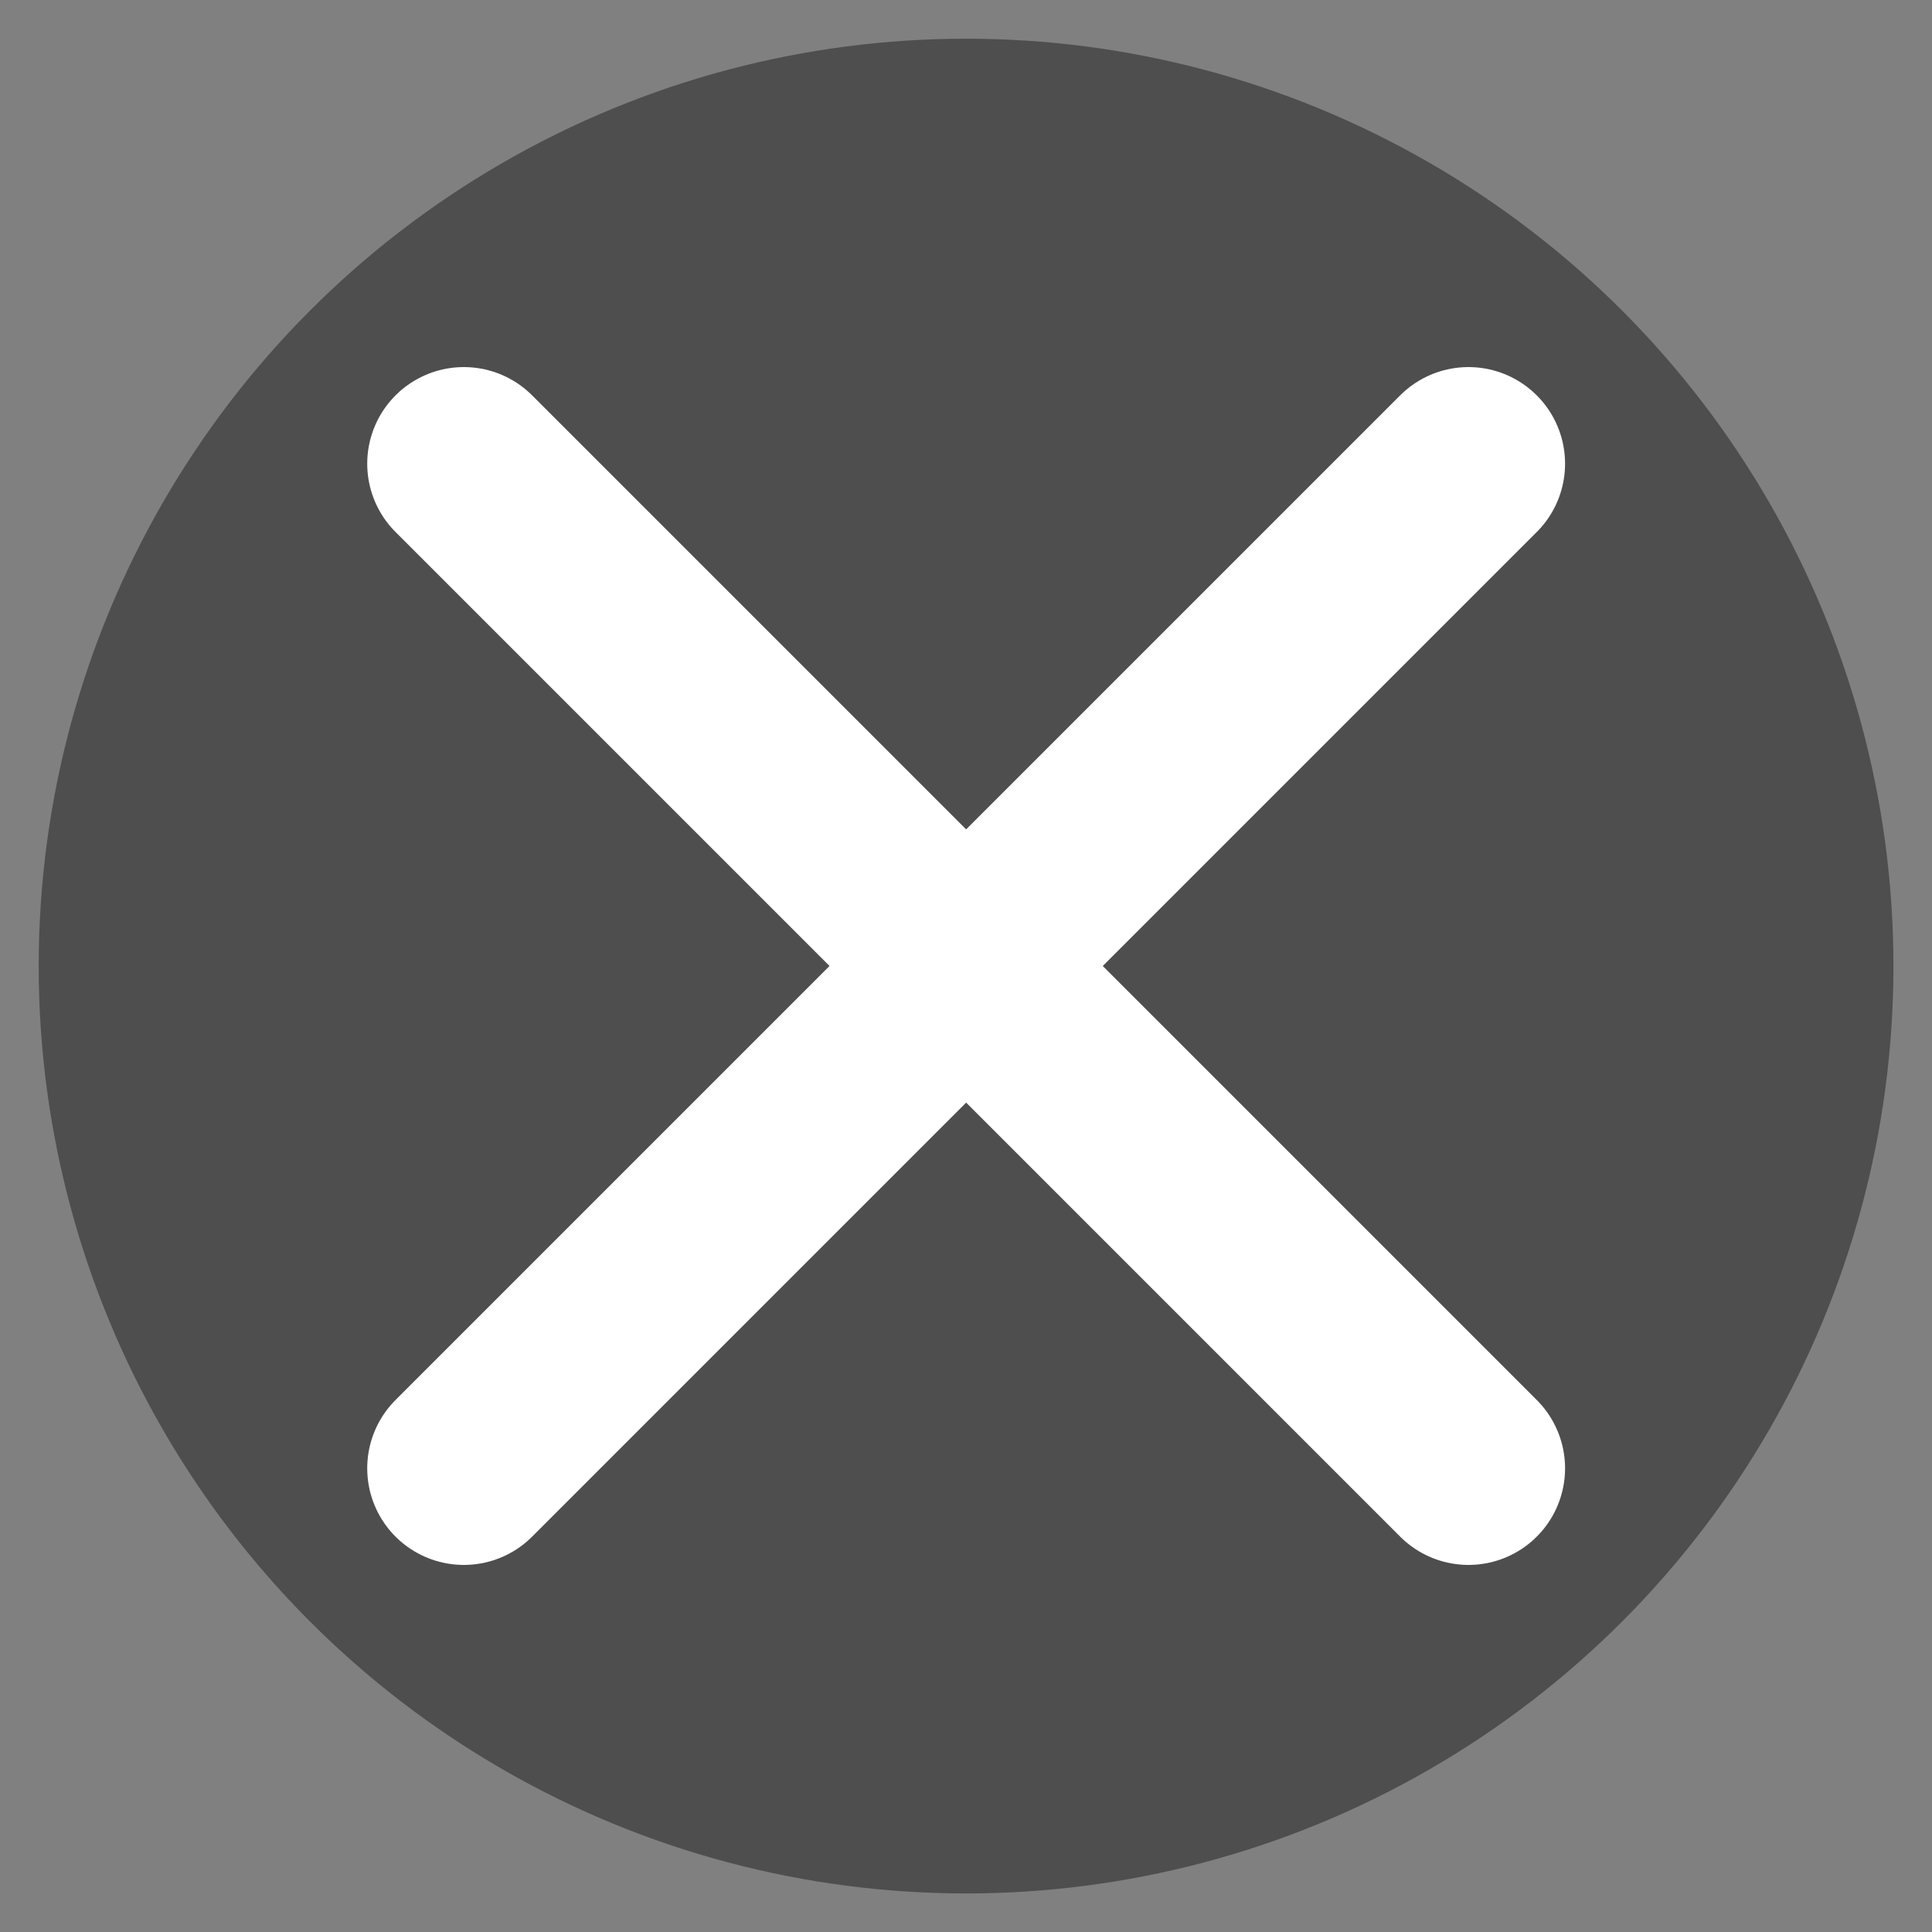 <?xml version="1.0" encoding="UTF-8" standalone="no"?>
<!-- Created with Inkscape (http://www.inkscape.org/) -->

<svg
   xmlns:dc="http://purl.org/dc/elements/1.1/"
   xmlns:cc="http://creativecommons.org/ns#"
   xmlns:rdf="http://www.w3.org/1999/02/22-rdf-syntax-ns#"
   xmlns:svg="http://www.w3.org/2000/svg"
   xmlns="http://www.w3.org/2000/svg"
   xmlns:xlink="http://www.w3.org/1999/xlink"
   xmlns:sodipodi="http://sodipodi.sourceforge.net/DTD/sodipodi-0.dtd"
   xmlns:inkscape="http://www.inkscape.org/namespaces/inkscape"
   width="50"
   height="50"
   viewBox="0 0 13.229 13.229"
   version="1.1"
   id="svg8"
   inkscape:version="0.92.3 (2405546, 2018-03-11)"
   sodipodi:docname="fermer.svg">
  <rect x="0" y="0" width="13.229" height="13.229" fill="#808080" stroke="none"/>
  <defs
     id="defs2">
    <linearGradient
       inkscape:collect="always"
       id="linearGradient836">
      <stop
         style="stop-color:#ff0000;stop-opacity:1;"
         offset="0"
         id="stop832" />
      <stop
         style="stop-color:#ff0000;stop-opacity:0;"
         offset="1"
         id="stop834" />
    </linearGradient>
    <radialGradient
       inkscape:collect="always"
       xlink:href="#linearGradient836"
       id="radialGradient840"
       cx="158.485"
       cy="252.55"
       fx="158.485"
       fy="252.55"
       r="5.424"
       gradientUnits="userSpaceOnUse"
       gradientTransform="matrix(-0.041,1.366,-1.61,-0.049,571.587,48.362)" />
  </defs>
  <sodipodi:namedview
     id="base"
     pagecolor="#ffffff"
     bordercolor="#666666"
     borderopacity="1.0"
     inkscape:pageopacity="0.0"
     inkscape:pageshadow="2"
     inkscape:zoom="13.19"
     inkscape:cx="9.1900244"
     inkscape:cy="23.418239"
     inkscape:document-units="px"
     inkscape:current-layer="layer2"
     showgrid="true"
     inkscape:snap-global="true"
     units="px"
     inkscape:window-width="1920"
     inkscape:window-height="1013"
     inkscape:window-x="-9"
     inkscape:window-y="-9"
     inkscape:window-maximized="1"
     inkscape:snap-bbox="true"
     fit-margin-top="0"
     fit-margin-left="0"
     fit-margin-right="0"
     fit-margin-bottom="0"
     inkscape:bbox-nodes="true">
    <inkscape:grid
       type="xygrid"
       id="grid873"
       originx="-150.812"
       originy="-35.719" />
  </sodipodi:namedview>
  <g
     inkscape:groupmode="layer"
     id="layer2"
     inkscape:label="Calque 2"
     style="display:inline"
     transform="translate(-150.812,-248.052)">
    <ellipse
       style="opacity:1;fill:#000000;fill-opacity:0.392;fill-rule:nonzero;stroke:none;stroke-width:3.175;stroke-linecap:round;stroke-linejoin:round;stroke-miterlimit:4;stroke-dasharray:none;stroke-dashoffset:0;stroke-opacity:1"
       id="path823"
       cx="157.427"
       cy="254.667"
       rx="6.35"
       ry="6.35" />
    <path
       style="fill:none;fill-rule:evenodd;stroke:#ffffff;stroke-width:1.323;stroke-linecap:round;stroke-linejoin:round;stroke-miterlimit:4;stroke-dasharray:none;stroke-opacity:1"
       d="m 160.867,251.227 -6.879,6.879"
       id="path822"
       inkscape:connector-curvature="0"
       sodipodi:nodetypes="cc" />
    <path
       sodipodi:nodetypes="cc"
       inkscape:connector-curvature="0"
       id="path825"
       d="m 153.988,251.227 6.879,6.879"
       style="fill:none;fill-rule:evenodd;stroke:#ffffff;stroke-width:1.323;stroke-linecap:round;stroke-linejoin:round;stroke-miterlimit:4;stroke-dasharray:none;stroke-opacity:1" />
  </g>
</svg>
